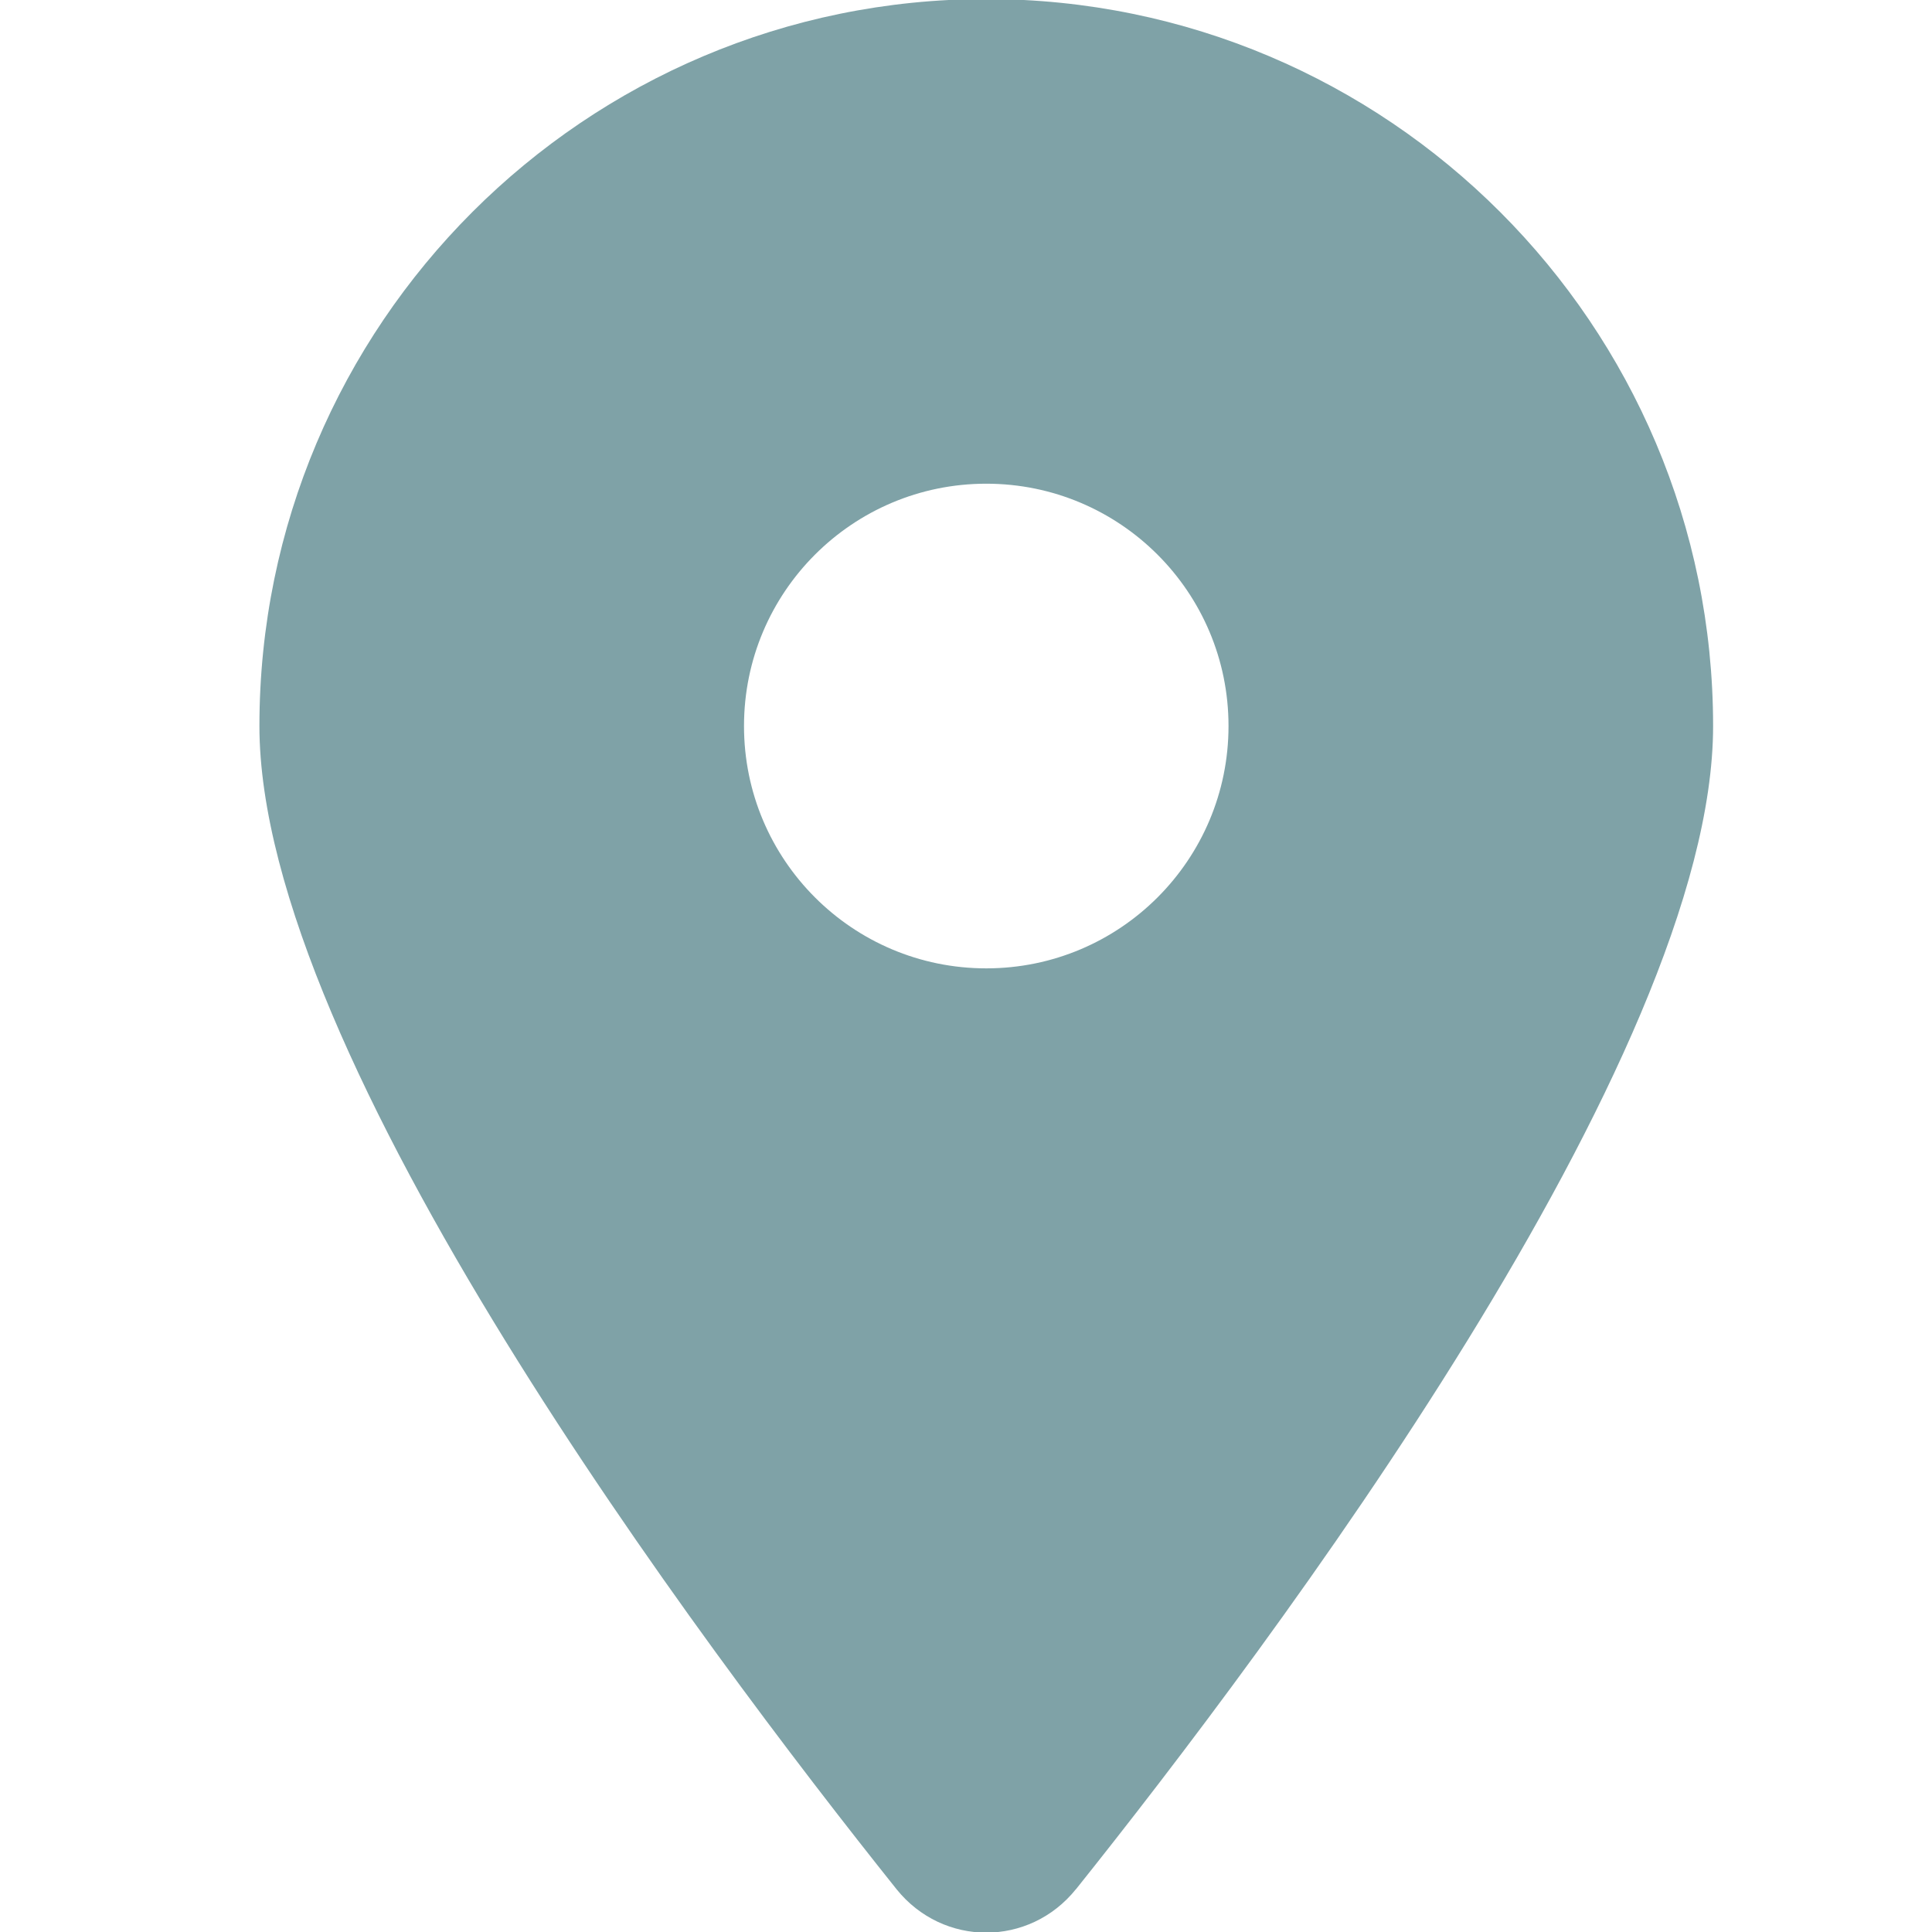 <?xml version="1.0" encoding="UTF-8"?>
<svg id="Calque_1" data-name="Calque 1" xmlns="http://www.w3.org/2000/svg" viewBox="0 0 262.22 262.22">
  <defs>
    <style>
      .cls-1 {
        fill: #7fa2a7;
      }
    </style>
  </defs>
  <path class="cls-1" d="m146.04,256.41c26.36-32.99,86.47-112.95,86.47-157.87C232.51,44.07,188.33-.13,133.86-.13S35.21,44.07,35.21,98.54c0,44.91,60.12,124.88,86.47,157.87,6.32,7.86,18.03,7.86,24.35,0h0Zm-12.18-190.76c18.16,0,32.88,14.72,32.88,32.89s-14.72,32.89-32.88,32.89-32.88-14.72-32.88-32.89,14.72-32.89,32.88-32.89Z"/>
</svg>